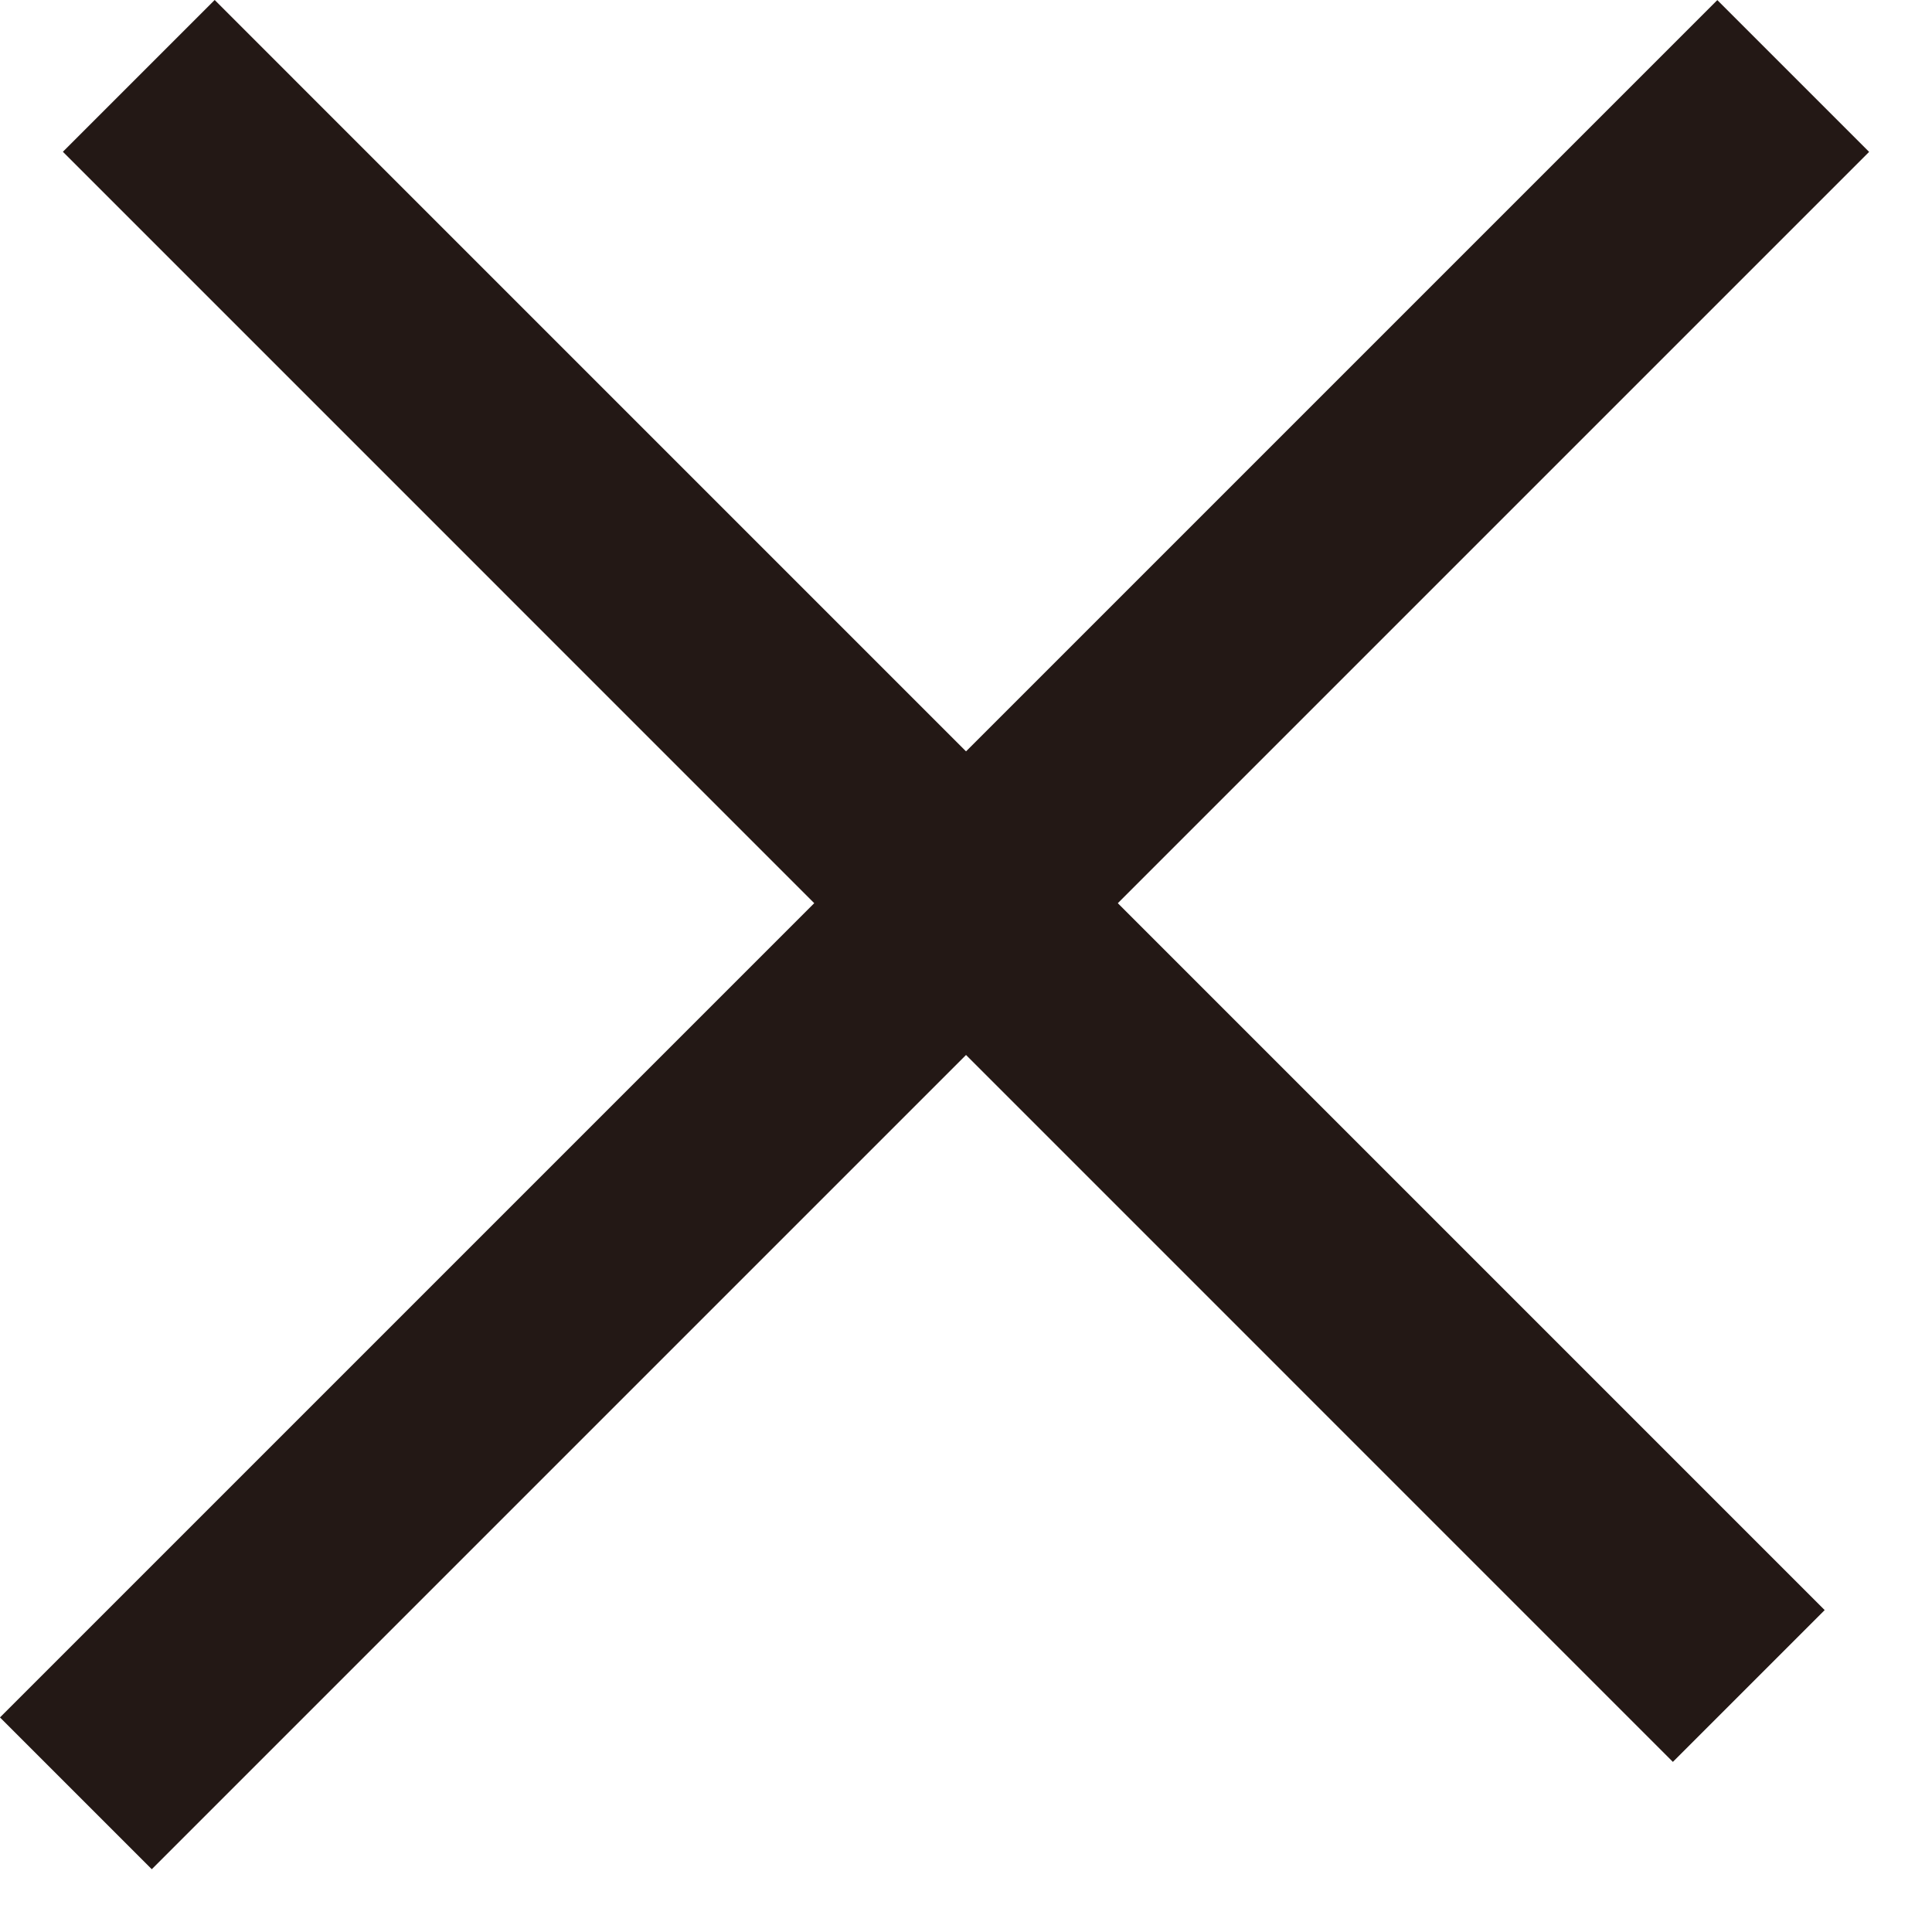<svg width="18" height="18" viewBox="0 0 18 18" fill="none" xmlns="http://www.w3.org/2000/svg">
<line x1="16.707" y1="0.708" x2="0.707" y2="16.708" stroke="#231815" stroke-width="2"/>
<line x1="16.293" y1="15.708" x2="1.293" y2="0.707" stroke="#231815" stroke-width="2"/>
</svg>

